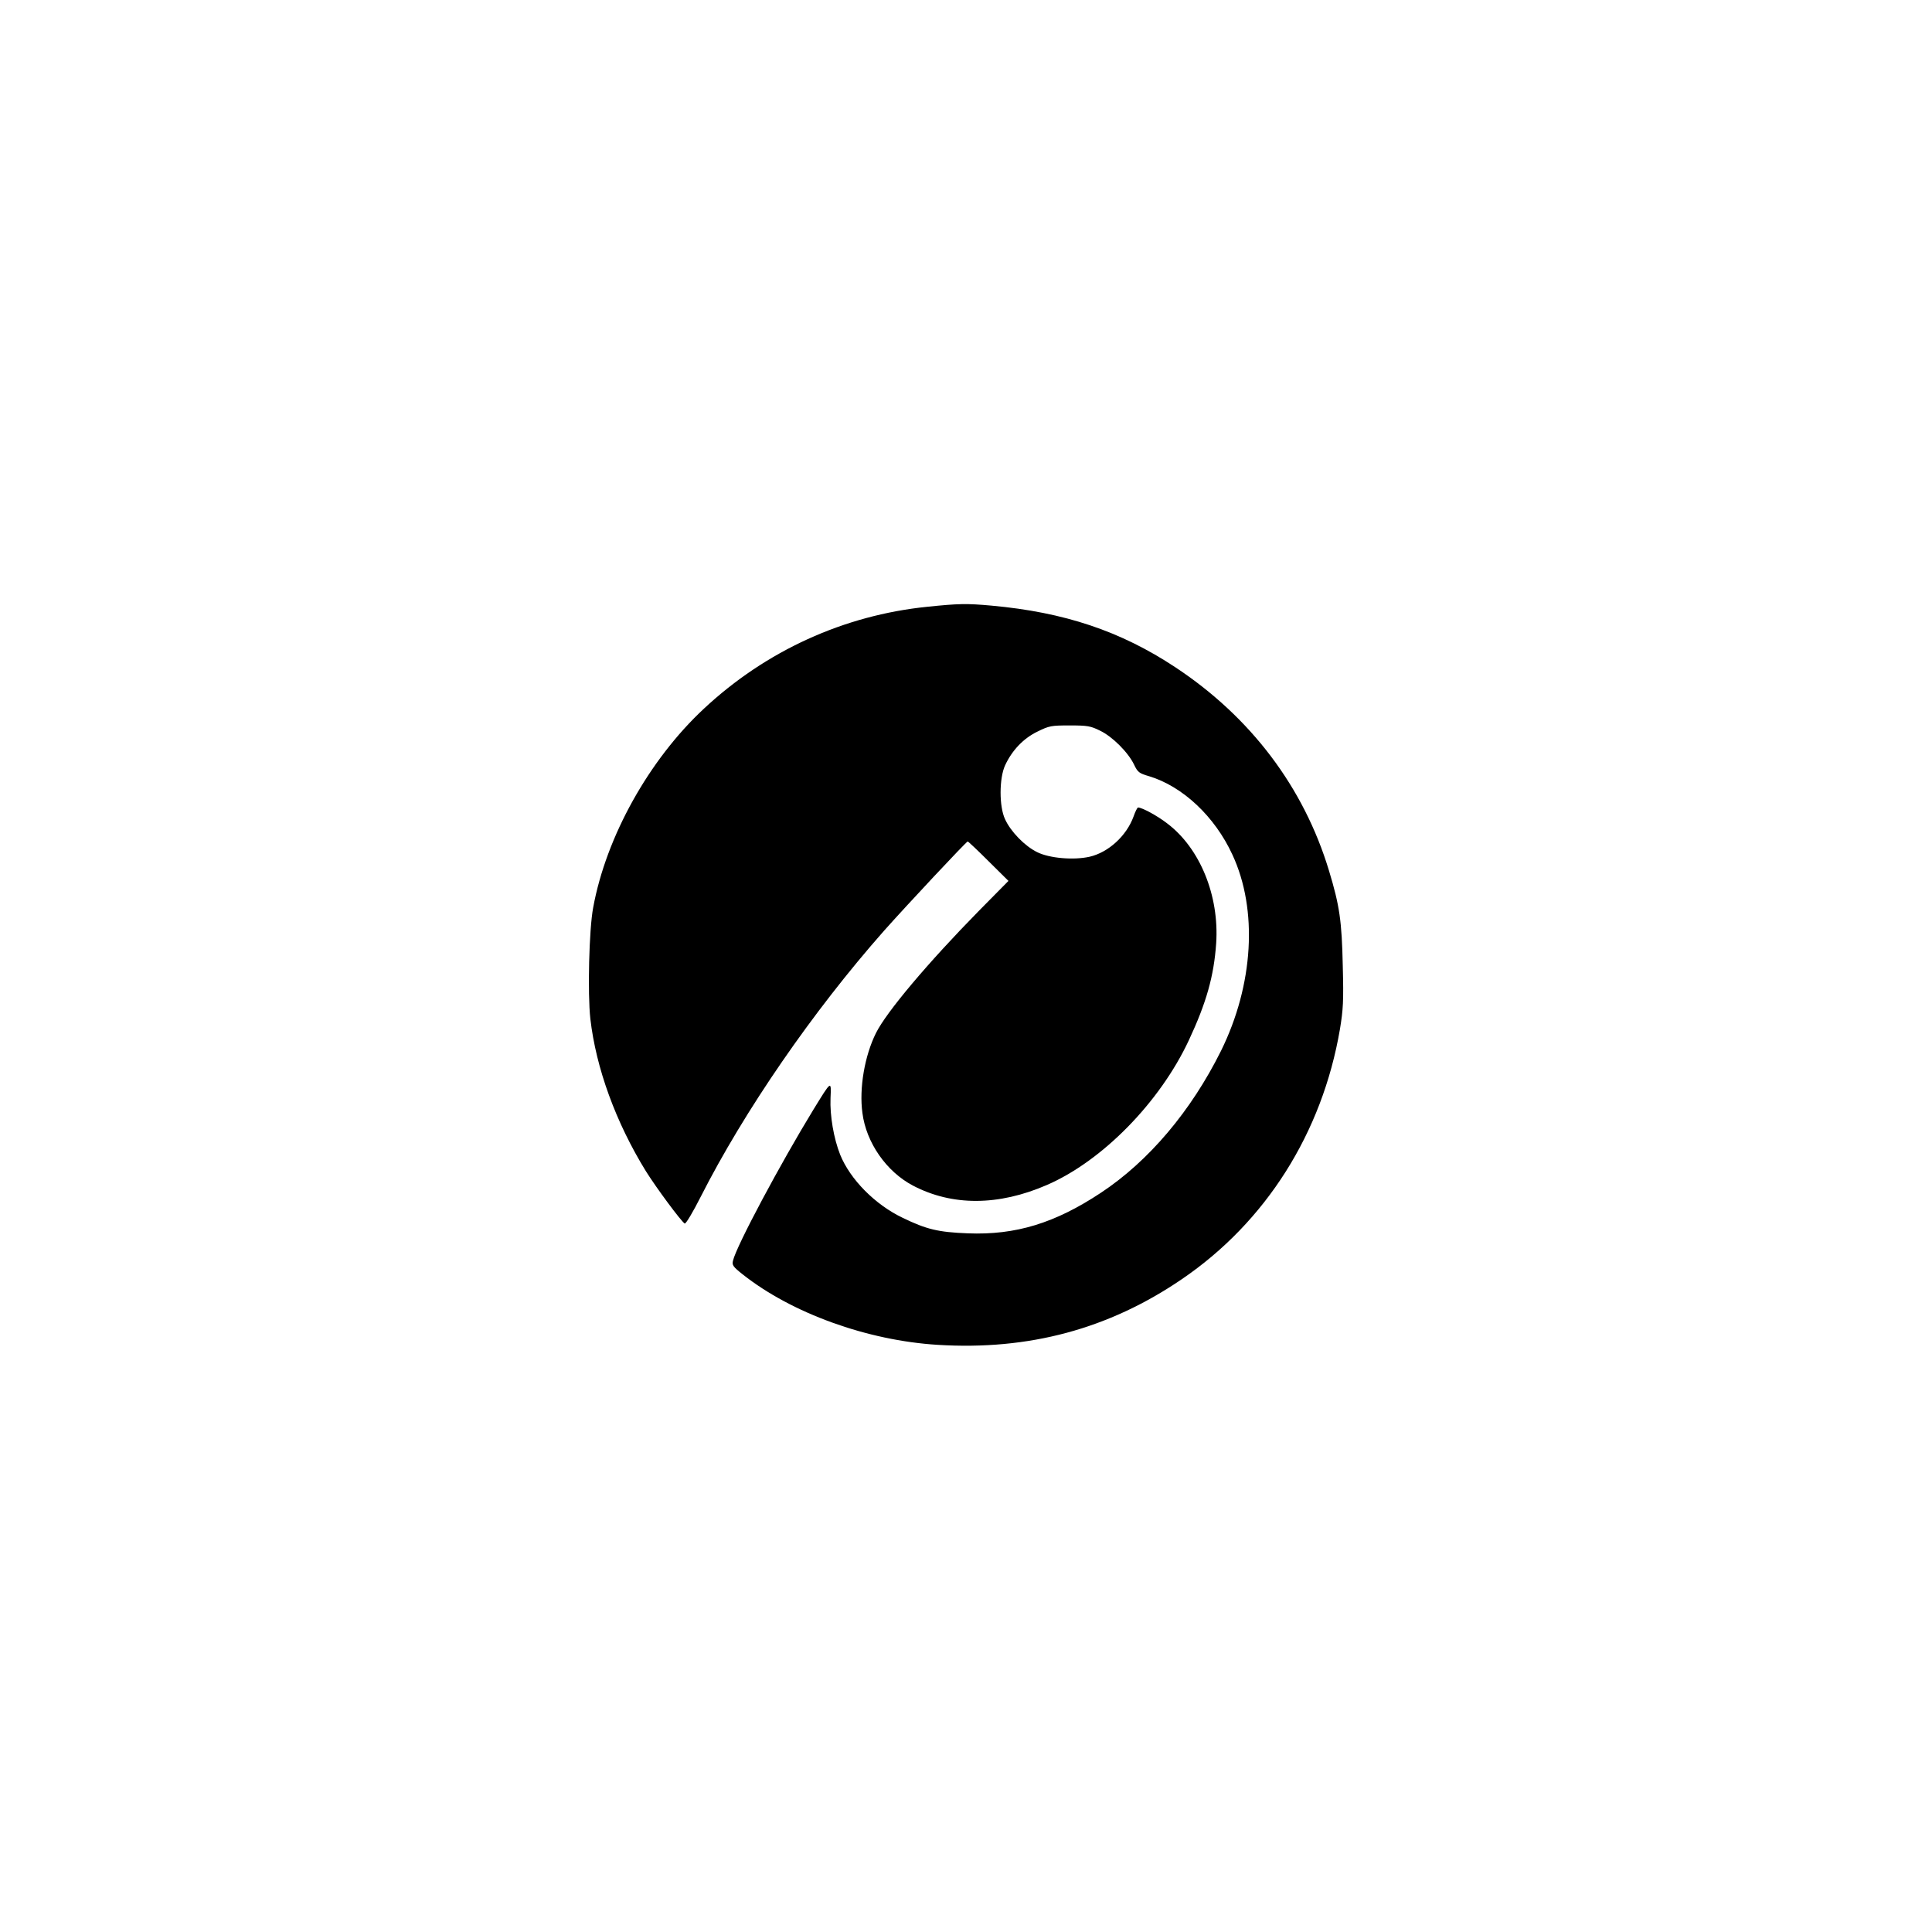 <?xml version="1.0" standalone="no"?>
<!DOCTYPE svg PUBLIC "-//W3C//DTD SVG 20010904//EN"
 "http://www.w3.org/TR/2001/REC-SVG-20010904/DTD/svg10.dtd">
<svg version="1.0" xmlns="http://www.w3.org/2000/svg"
 width="1024pt" height="1024pt" viewBox="0 0 1024 1024"
 preserveAspectRatio="xMidYMid meet">

<g transform="translate(0,1024) scale(0.1,-0.1)"
fill="#000000" stroke="none">
<path d="M4915 7024 c-442 -45 -855 -233 -1184 -540 -291 -271 -518 -678 -587
-1054 -22 -116 -30 -456 -15 -590 30 -261 135 -549 294 -807 55 -88 186 -265
206 -278 6 -3 44 61 85 142 232 457 594 982 970 1408 119 134 438 475 445 475
3 0 53 -47 111 -105 l105 -104 -156 -158 c-272 -277 -490 -536 -546 -648 -60
-120 -90 -293 -72 -424 20 -157 127 -311 268 -385 208 -109 453 -108 709 3
294 127 599 438 753 767 93 199 133 340 145 514 17 253 -86 505 -260 636 -53
41 -133 84 -154 84 -4 0 -15 -22 -24 -48 -37 -102 -133 -190 -233 -213 -85
-19 -212 -8 -277 24 -66 32 -141 109 -171 175 -32 68 -31 217 0 285 37 80 97
143 171 179 63 31 73 33 172 33 94 0 111 -3 161 -28 65 -31 149 -115 180 -180
19 -40 27 -46 79 -61 179 -54 349 -214 442 -416 136 -292 112 -690 -60 -1039
-159 -320 -383 -585 -637 -753 -243 -161 -452 -225 -705 -215 -157 6 -219 21
-345 82 -147 70 -279 204 -332 335 -34 86 -55 207 -51 300 4 94 6 96 -90 -60
-176 -288 -409 -724 -427 -802 -6 -23 0 -32 52 -73 259 -205 659 -350 1033
-373 483 -30 907 84 1294 348 445 303 744 775 838 1325 17 104 20 148 15 335
-5 239 -17 320 -73 505 -134 443 -415 814 -814 1078 -290 192 -589 292 -975
327 -133 12 -173 11 -340 -6z"/>
</g>
</svg>
